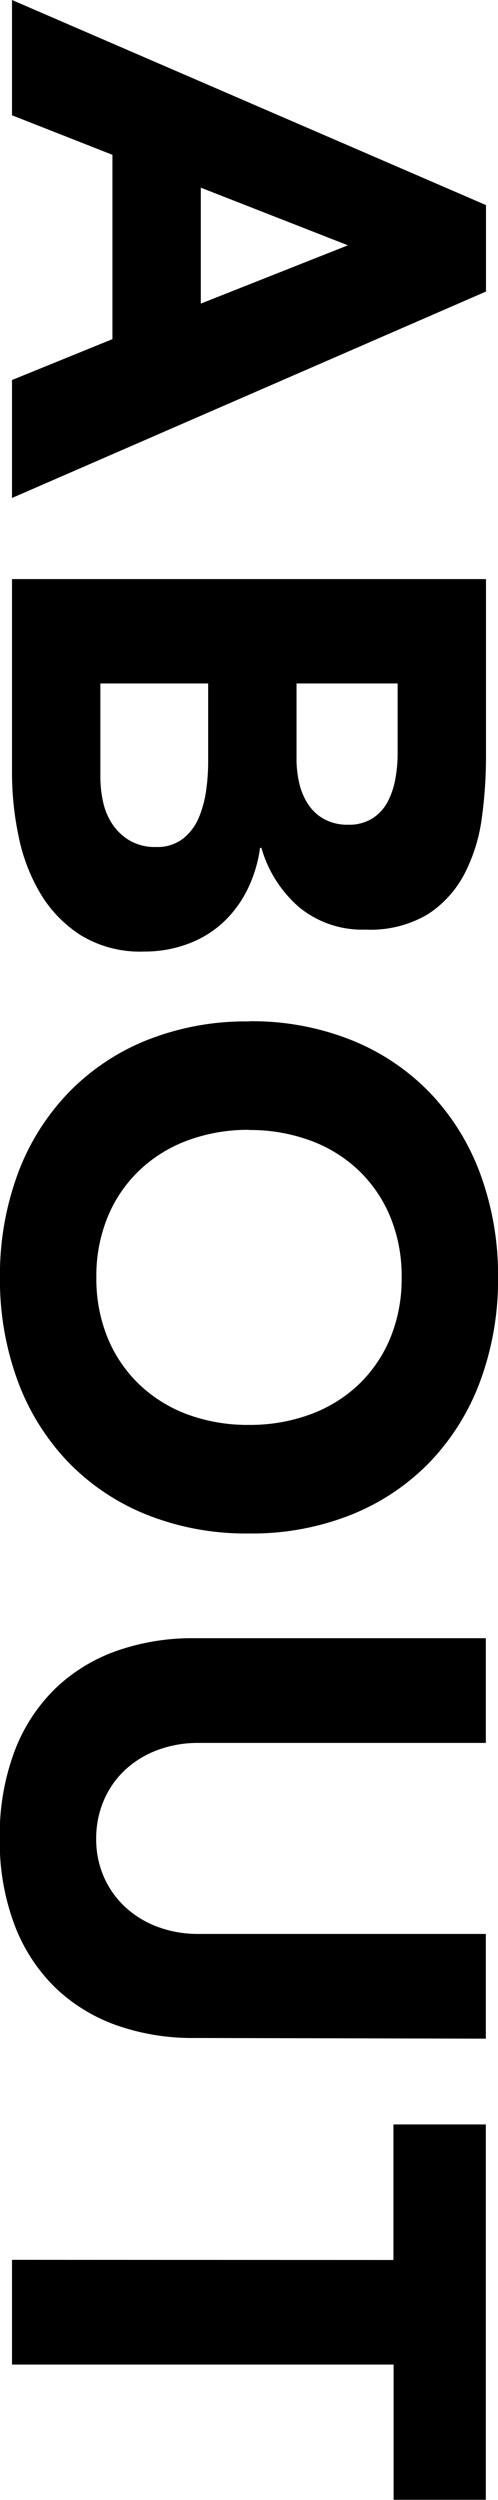 <svg xmlns="http://www.w3.org/2000/svg" width="11.902" height="59.68" viewBox="0 0 11.902 59.68">
  <path id="txt_about" d="M4.88-11.328H6.944L11.872,0H9.056L8.08-2.4H3.68L2.736,0H-.016Zm.96,3.3L4.464-4.512H7.232Zm7.968-3.3h4.224a10.679,10.679,0,0,1,1.48.1,4.043,4.043,0,0,1,1.336.416,2.558,2.558,0,0,1,.96.872,2.673,2.673,0,0,1,.368,1.488,2.376,2.376,0,0,1-.536,1.592,2.947,2.947,0,0,1-1.416.9v.032a3.232,3.232,0,0,1,1.016.312,2.714,2.714,0,0,1,.784.592,2.522,2.522,0,0,1,.5.84A2.951,2.951,0,0,1,22.7-3.152a2.723,2.723,0,0,1-.384,1.5,3.019,3.019,0,0,1-.992.968A4.35,4.35,0,0,1,19.96-.16,7.322,7.322,0,0,1,18.448,0h-4.64ZM16.3-6.8h1.808a2.541,2.541,0,0,0,.568-.064,1.571,1.571,0,0,0,.5-.208,1.083,1.083,0,0,0,.36-.384,1.15,1.15,0,0,0,.136-.576,1.045,1.045,0,0,0-.152-.584,1.057,1.057,0,0,0-.392-.36,1.868,1.868,0,0,0-.544-.184A3.265,3.265,0,0,0,18-9.216H16.3Zm0,4.688h2.24a2.758,2.758,0,0,0,.584-.064,1.545,1.545,0,0,0,.536-.224,1.274,1.274,0,0,0,.392-.416,1.2,1.2,0,0,0,.152-.624,1,1,0,0,0-.2-.648,1.268,1.268,0,0,0-.5-.376,2.582,2.582,0,0,0-.656-.176,4.874,4.874,0,0,0-.656-.048H16.3Zm8.064-3.552a6.4,6.4,0,0,1,.456-2.464,5.4,5.4,0,0,1,1.272-1.88A5.6,5.6,0,0,1,28.032-11.2a6.979,6.979,0,0,1,2.448-.416,6.979,6.979,0,0,1,2.448.416,5.6,5.6,0,0,1,1.936,1.192,5.4,5.4,0,0,1,1.272,1.88,6.4,6.4,0,0,1,.456,2.464A6.4,6.4,0,0,1,36.136-3.2a5.4,5.4,0,0,1-1.272,1.88A5.6,5.6,0,0,1,32.928-.128,6.979,6.979,0,0,1,30.48.288a6.979,6.979,0,0,1-2.448-.416A5.6,5.6,0,0,1,26.1-1.32,5.4,5.4,0,0,1,24.824-3.2,6.4,6.4,0,0,1,24.368-5.664Zm2.592,0A4.155,4.155,0,0,0,27.208-4.2a3.353,3.353,0,0,0,.712,1.152,3.25,3.25,0,0,0,1.112.76,3.707,3.707,0,0,0,1.448.272,3.707,3.707,0,0,0,1.448-.272,3.25,3.25,0,0,0,1.112-.76A3.353,3.353,0,0,0,33.752-4.2,4.155,4.155,0,0,0,34-5.664a4.173,4.173,0,0,0-.248-1.456,3.338,3.338,0,0,0-.712-1.16,3.25,3.25,0,0,0-1.112-.76,3.707,3.707,0,0,0-1.448-.272,3.707,3.707,0,0,0-1.448.272,3.25,3.25,0,0,0-1.112.76,3.338,3.338,0,0,0-.712,1.16A4.173,4.173,0,0,0,26.96-5.664Zm21.68,1.3a5.464,5.464,0,0,1-.3,1.856,4.084,4.084,0,0,1-.9,1.472,4.141,4.141,0,0,1-1.5.976,5.617,5.617,0,0,1-2.064.352,5.665,5.665,0,0,1-2.08-.352,4.141,4.141,0,0,1-1.5-.976,4.084,4.084,0,0,1-.9-1.472,5.464,5.464,0,0,1-.3-1.856v-6.96h2.5v6.864a2.758,2.758,0,0,0,.168.976,2.332,2.332,0,0,0,.472.776,2.143,2.143,0,0,0,.728.512,2.286,2.286,0,0,0,.92.184,2.229,2.229,0,0,0,.912-.184,2.164,2.164,0,0,0,.72-.512,2.332,2.332,0,0,0,.472-.776,2.758,2.758,0,0,0,.168-.976v-6.864h2.5Zm5.3-4.752H50.7v-2.208h8.96V-9.12H56.432V0h-2.5Z" transform="translate(0.287 0.016) rotate(90)"/>
</svg>
